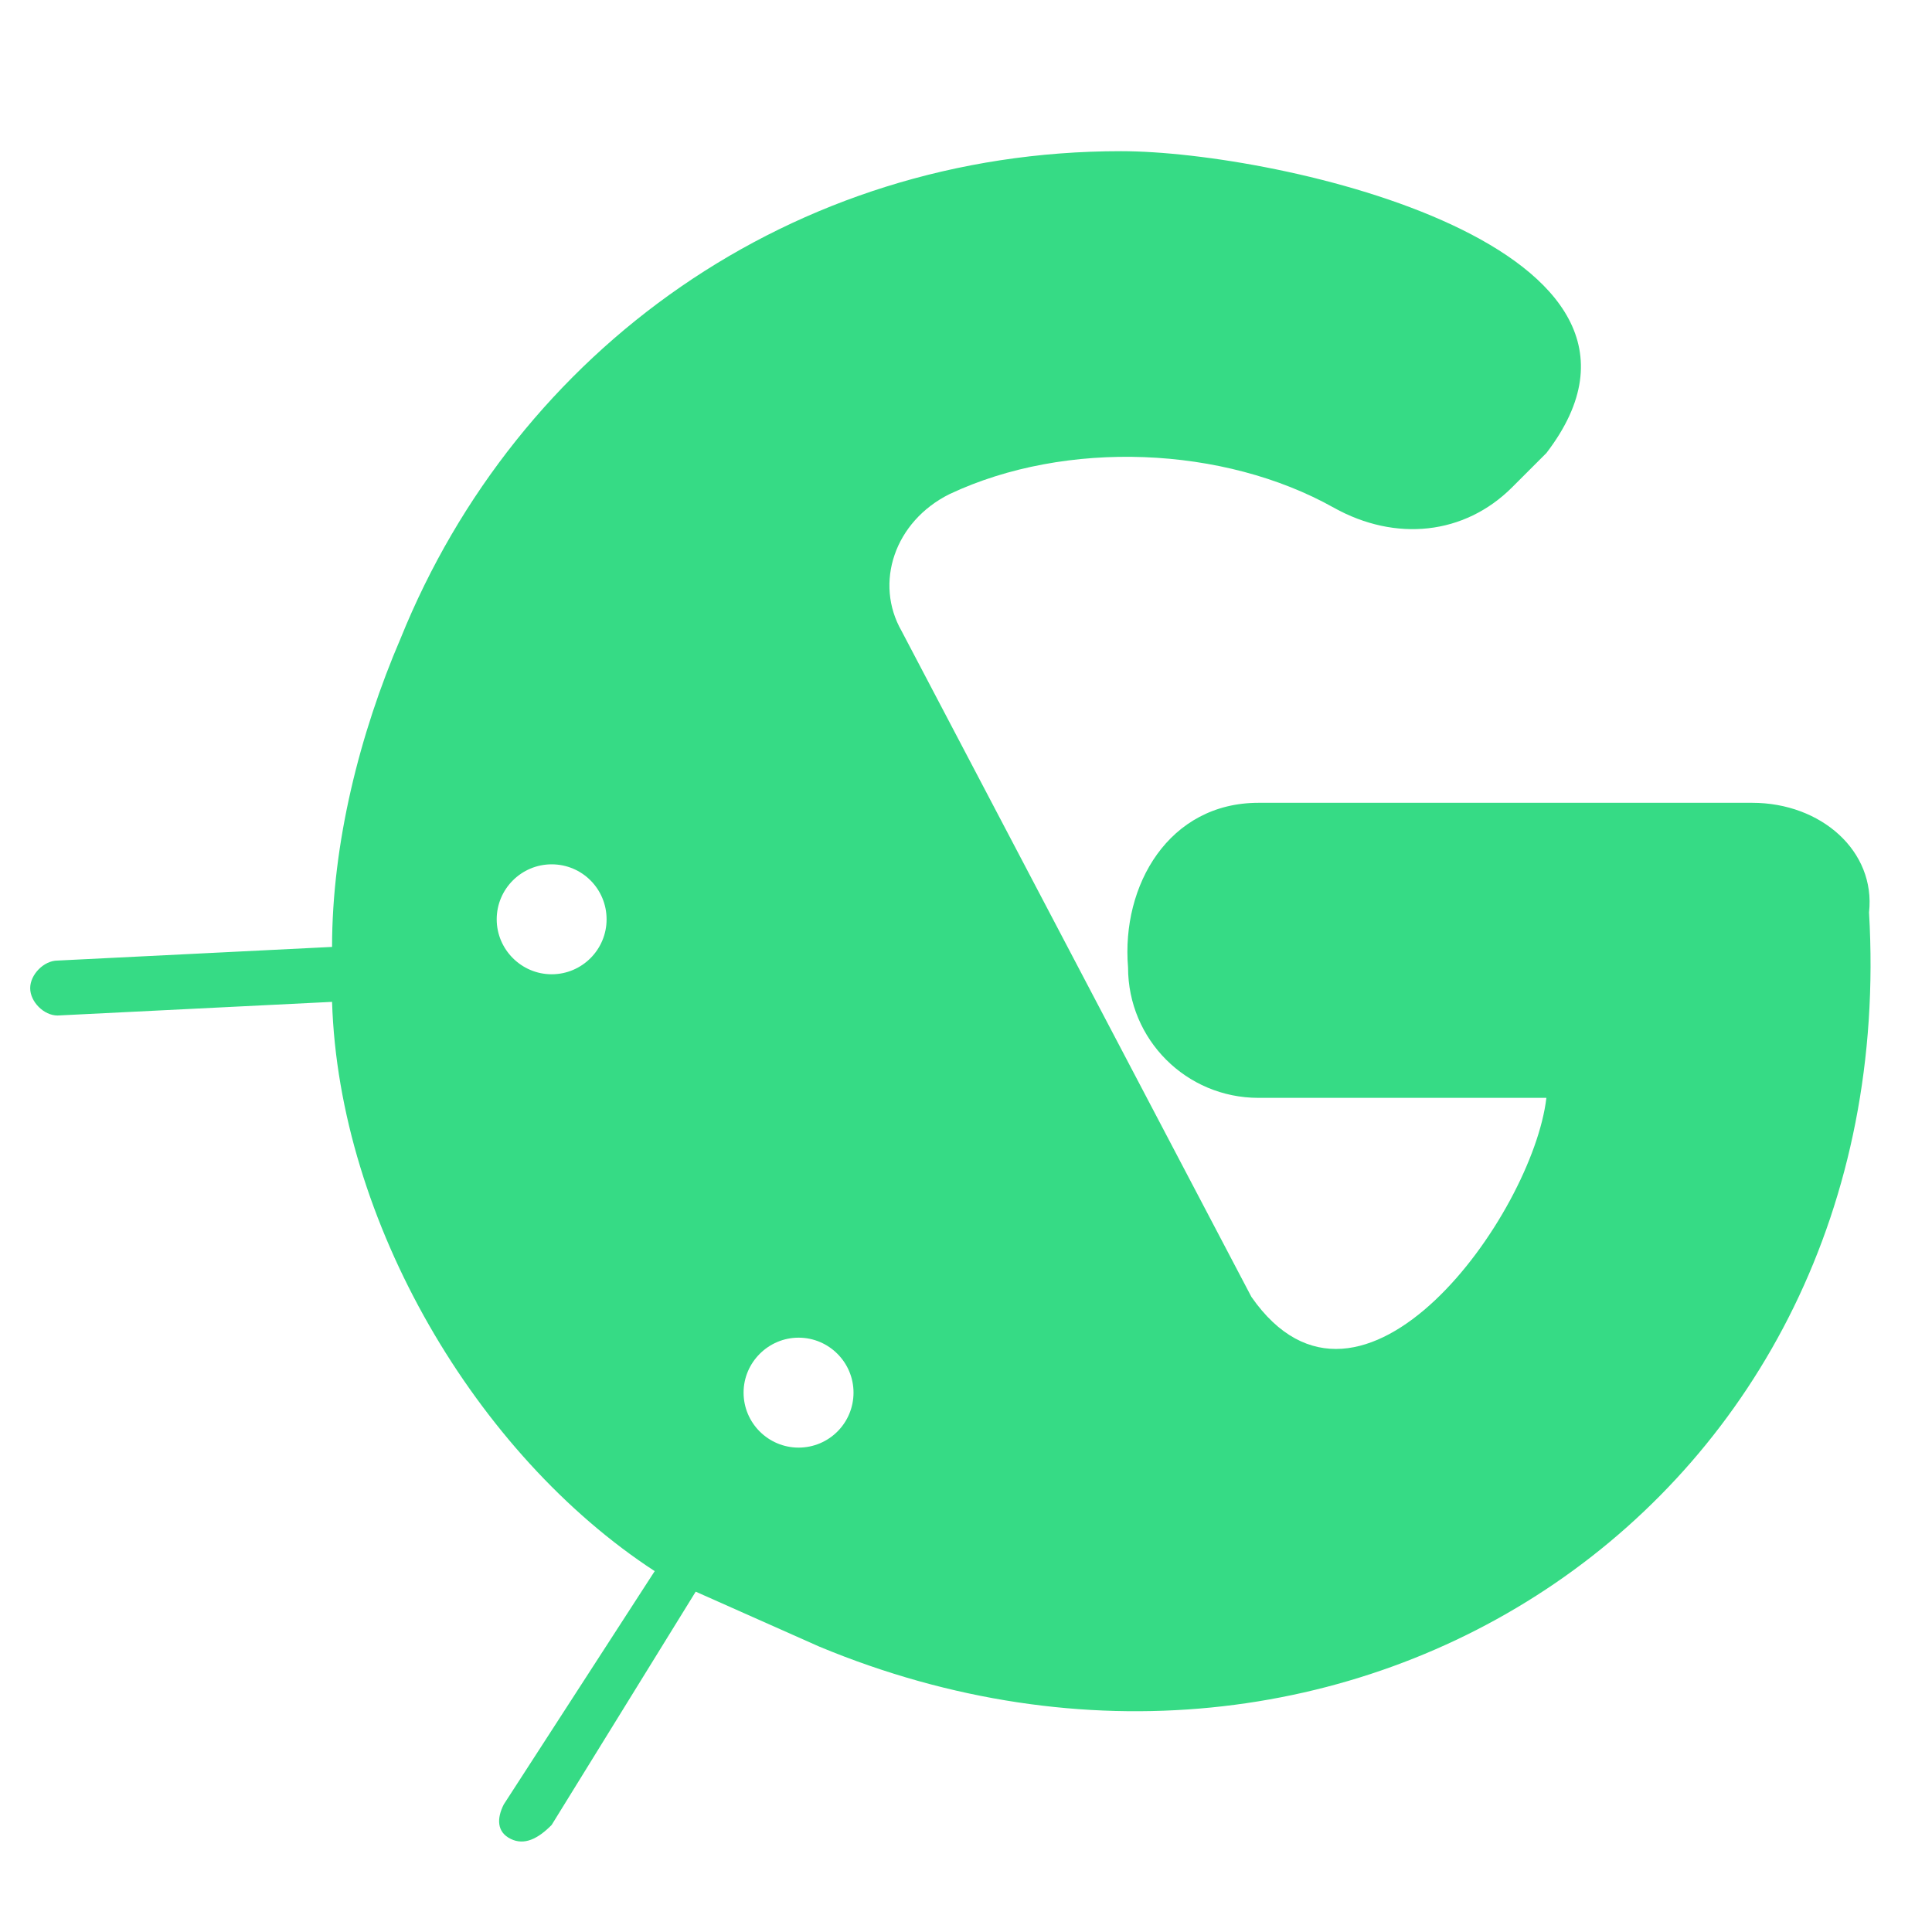 <?xml version="1.0" encoding="UTF-8"?>
<svg xmlns="http://www.w3.org/2000/svg" xmlns:xlink="http://www.w3.org/1999/xlink" width="32px" height="32px" viewBox="0 0 32 32" version="1.1">
<g id="surface1">
<path style=" stroke:none;fill-rule:evenodd;fill:rgb(21.176%,85.882%,52.157%);fill-opacity:1;" d="M 29.023 13.297 L 20.844 13.297 C 19.363 13.297 18.57 14.66 18.684 16.023 C 18.684 17.219 19.648 18.184 20.844 18.184 L 25.613 18.184 C 25.387 20.117 22.547 24.094 20.727 21.48 L 14.934 10.453 C 14.477 9.656 14.816 8.637 15.727 8.184 C 17.66 7.273 20.273 7.387 22.094 8.41 C 23.113 8.977 24.254 8.863 25.047 8.07 L 25.613 7.504 C 28.227 4.094 21.184 2.504 18.566 2.504 C 13.113 2.504 8.566 5.797 6.637 10.57 C 5.953 12.16 5.5 13.98 5.5 15.684 L 0.953 15.91 C 0.727 15.91 0.5 16.141 0.5 16.367 C 0.5 16.594 0.727 16.82 0.953 16.82 L 5.5 16.594 C 5.613 20.227 7.887 24.094 10.844 26.023 L 8.344 29.887 C 8.227 30.117 8.227 30.344 8.457 30.457 C 8.684 30.57 8.91 30.457 9.137 30.227 L 11.523 26.363 L 13.57 27.273 C 22.32 30.91 31.527 24.887 30.957 15.113 C 31.07 14.094 30.16 13.297 29.023 13.297 Z M 9.137 16.137 C 9.641 16.137 10.047 15.727 10.047 15.227 C 10.047 14.723 9.641 14.316 9.137 14.316 C 8.637 14.316 8.227 14.723 8.227 15.227 C 8.227 15.727 8.637 16.137 9.137 16.137 Z M 14.137 23.066 C 14.137 23.57 13.73 23.977 13.227 23.977 C 12.727 23.977 12.316 23.57 12.316 23.066 C 12.316 22.566 12.727 22.156 13.227 22.156 C 13.73 22.156 14.137 22.566 14.137 23.066 Z M 14.137 23.066 "/>
</g>
</svg>